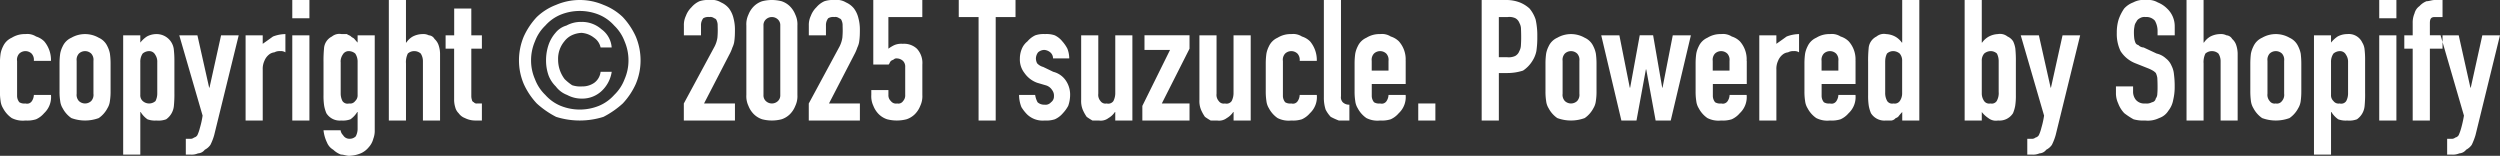 <svg xmlns="http://www.w3.org/2000/svg" width="205.378" height="12.8" viewBox="0 0 205.378 12.8">
  <rect x="0" y="0" width="205.378" height="12.8" fill="#333333" stroke="none"/>
  <defs>
    <style>
      .cls-1 {
        fill: #fff;
        fill-rule: evenodd;
      }
    </style>
  </defs>
  <path id="copyrights" class="cls-1" d="M825.712,13388.6a0.747,0.747,0,0,1,.187-0.6,0.734,0.734,0,0,1,1.007,0,0.751,0.751,0,0,1,.186.6H828.5a2.387,2.387,0,0,0-.552-1.6,1.632,1.632,0,0,0-.669-0.4,1.331,1.331,0,0,0-.876-0.2,2.021,2.021,0,0,0-1.124.3,1.415,1.415,0,0,0-.711.7,2.23,2.23,0,0,0-.207.6,5.975,5.975,0,0,0-.055.8v2.3a4.978,4.978,0,0,0,.055.8,1.449,1.449,0,0,0,.207.6,2.245,2.245,0,0,0,.711.8,2.007,2.007,0,0,0,1.124.2,2.4,2.4,0,0,0,.869-0.1,1.868,1.868,0,0,0,.662-0.5,1.807,1.807,0,0,0,.566-1.5h-1.407a0.963,0.963,0,0,1-.159.5,0.469,0.469,0,0,1-.531.2,0.776,0.776,0,0,1-.5-0.1,0.83,0.83,0,0,1-.187-0.5v-2.9Zm3.491,2.5a4.865,4.865,0,0,0,.055.8,1.421,1.421,0,0,0,.207.6,2.232,2.232,0,0,0,.71.8,3.261,3.261,0,0,0,2.249,0,2.232,2.232,0,0,0,.71-0.8,1.449,1.449,0,0,0,.207-0.6,4.865,4.865,0,0,0,.055-0.8v-2.3a5.814,5.814,0,0,0-.055-0.8,2.23,2.23,0,0,0-.207-0.6,1.409,1.409,0,0,0-.71-0.7,2.258,2.258,0,0,0-2.249,0,1.409,1.409,0,0,0-.71.7,2.163,2.163,0,0,0-.207.6,5.814,5.814,0,0,0-.055.8v2.3Zm1.407-2.5a0.751,0.751,0,0,1,.186-0.6,0.734,0.734,0,0,1,1.007,0,0.751,0.751,0,0,1,.186.6v2.7a0.751,0.751,0,0,1-.186.6,0.734,0.734,0,0,1-1.007,0,0.751,0.751,0,0,1-.186-0.6v-2.7Zm5.228,7.7v-3.5h0.028a2.007,2.007,0,0,0,.559.6,1.742,1.742,0,0,0,.738.1,1.8,1.8,0,0,0,.8-0.1,1.521,1.521,0,0,0,.634-1.1,9.829,9.829,0,0,0,.042-1.1v-2.6a8.033,8.033,0,0,0-.055-1,1.424,1.424,0,0,0-1.408-1.2,1.655,1.655,0,0,0-.8.2,2.271,2.271,0,0,0-.538.5v-0.6h-1.407v9.8h1.407Zm1.394-5a1.378,1.378,0,0,1-.145.6,0.787,0.787,0,0,1-1.049,0,0.63,0.63,0,0,1-.2-0.5v-2.7a1.188,1.188,0,0,1,.193-0.7,0.834,0.834,0,0,1,.511-0.2,0.556,0.556,0,0,1,.524.3,0.992,0.992,0,0,1,.166.6v2.6Zm3.724,1.8a7.112,7.112,0,0,1-.22,1,3.311,3.311,0,0,1-.207.6,0.437,0.437,0,0,1-.276.2,0.457,0.457,0,0,1-.359.1h-0.317v1.3h0.386a1.3,1.3,0,0,0,.614-0.1,0.747,0.747,0,0,0,.559-0.3,1.24,1.24,0,0,0,.462-0.4,4.395,4.395,0,0,0,.31-0.8l2.014-8.2h-1.448l-0.952,4.3h-0.028l-0.965-4.3h-1.49Zm4.939,0.4v-4.2a1.558,1.558,0,0,1,.138-0.7,1.241,1.241,0,0,1,.359-0.5,0.828,0.828,0,0,1,.462-0.2,0.861,0.861,0,0,1,.476-0.1,0.666,0.666,0,0,1,.428.1v-1.5a2.941,2.941,0,0,0-1.021.2q-0.414.3-.842,0.6v-0.7h-1.407v7H845.9Zm3.835,0v-7h-1.407v7h1.407Zm0-8.4v-1.5h-1.407v1.5h1.407Zm1.159,9.2a3,3,0,0,0,.283,1,1.208,1.208,0,0,0,.517.6,1.818,1.818,0,0,0,.635.4c0.23,0,.45.1,0.662,0.1a2.672,2.672,0,0,0,.952-0.2,1.721,1.721,0,0,0,.662-0.5,1.612,1.612,0,0,0,.379-0.7,1.8,1.8,0,0,0,.118-0.7v-7.8H853.69v0.6c-0.092-.1-0.18-0.2-0.263-0.3s-0.174-.1-0.275-0.2-0.214-.1-0.338-0.2h-0.449a0.959,0.959,0,0,0-.786.2,1.174,1.174,0,0,0-.649,1,10.155,10.155,0,0,0-.041,1.1v2.7a5.377,5.377,0,0,0,.055.9,2.976,2.976,0,0,0,.18.6,1.293,1.293,0,0,0,1.227.6,1.788,1.788,0,0,0,.752-0.1,2.032,2.032,0,0,0,.559-0.6h0.028v1.4a1.322,1.322,0,0,1-.152.6,0.7,0.7,0,0,1-.5.2,0.6,0.6,0,0,1-.545-0.3,0.663,0.663,0,0,1-.2-0.4h-1.407Zm1.407-5.6a0.986,0.986,0,0,1,.166-0.6,0.556,0.556,0,0,1,.524-0.3,0.831,0.831,0,0,1,.51.2,1.188,1.188,0,0,1,.194.7v2.7a0.63,0.63,0,0,1-.2.5,0.5,0.5,0,0,1-.5.2,0.5,0.5,0,0,1-.545-0.2,1.364,1.364,0,0,1-.145-0.6v-2.6Zm5.367,4.8v-4.7a1.6,1.6,0,0,1,.151-0.8,0.774,0.774,0,0,1,.552-0.2,0.792,0.792,0,0,1,.511.2,1.166,1.166,0,0,1,.179.6v4.9h1.407v-5.4a2.249,2.249,0,0,0-.124-0.8,1.2,1.2,0,0,0-.331-0.5,0.58,0.58,0,0,0-.469-0.3,0.985,0.985,0,0,0-.524-0.1,1.8,1.8,0,0,0-.794.2,1.577,1.577,0,0,0-.531.5h-0.027v-3.5h-1.408v9.9h1.408Zm3.255-7v1.1h0.7v4.2a2.079,2.079,0,0,0,.09.6,1.021,1.021,0,0,0,.282.5,1.1,1.1,0,0,0,.518.4,1.894,1.894,0,0,0,.807.2H863.9v-1.4h-0.393a0.281,0.281,0,0,1-.269-0.1,0.242,0.242,0,0,1-.159-0.2,0.98,0.98,0,0,1-.048-0.3v-3.9H863.9v-1.1h-0.869v-2.2h-1.407v2.2h-0.7Zm12.734,3a1.3,1.3,0,0,1-.518.9,1.7,1.7,0,0,1-1.014.3,2.109,2.109,0,0,1-.807-0.1,4.239,4.239,0,0,1-.614-0.5,2.628,2.628,0,0,1-.538-1.6,2.231,2.231,0,0,1,.511-1.5,1.674,1.674,0,0,1,.607-0.5,2.1,2.1,0,0,1,.814-0.2,1.868,1.868,0,0,1,1.021.4,1.3,1.3,0,0,1,.538.8h0.91a2.026,2.026,0,0,0-.841-1.5,2.421,2.421,0,0,0-1.642-.6,2.469,2.469,0,0,0-1.235.3,1.781,1.781,0,0,0-.9.6,2.972,2.972,0,0,0-.573,1,3.952,3.952,0,0,0-.2,1.3,3.659,3.659,0,0,0,.207,1.2,2.537,2.537,0,0,0,.593.9,2.069,2.069,0,0,0,.931.7,2.493,2.493,0,0,0,1.221.3,2.315,2.315,0,0,0,1.587-.6,2.706,2.706,0,0,0,.855-1.6h-0.91Zm1.972,0.6a3.493,3.493,0,0,1-.855,1.3,3.446,3.446,0,0,1-1.269.9,4.2,4.2,0,0,1-3.118,0,3.438,3.438,0,0,1-1.269-.9,3.493,3.493,0,0,1-.855-1.3,3.816,3.816,0,0,1-.318-1.5,3.94,3.94,0,0,1,.318-1.6,3.493,3.493,0,0,1,.855-1.3,3.438,3.438,0,0,1,1.269-.9,4.2,4.2,0,0,1,3.118,0,3.446,3.446,0,0,1,1.269.9,3.493,3.493,0,0,1,.855,1.3,3.94,3.94,0,0,1,.318,1.6A3.816,3.816,0,0,1,875.624,13390.1Zm-8.284.4a5.865,5.865,0,0,0,1.069,1.6,7.292,7.292,0,0,0,1.587,1.1,6.455,6.455,0,0,0,3.89,0,7.292,7.292,0,0,0,1.587-1.1,5.865,5.865,0,0,0,1.069-1.6,4.937,4.937,0,0,0,.393-1.9,5.061,5.061,0,0,0-.393-2,5.865,5.865,0,0,0-1.069-1.6,4.694,4.694,0,0,0-1.587-1,4.929,4.929,0,0,0-3.89,0,4.694,4.694,0,0,0-1.587,1,5.865,5.865,0,0,0-1.069,1.6,5.061,5.061,0,0,0-.393,2A4.937,4.937,0,0,0,867.34,13390.5Zm17.348,3v-1.4H882.15l2.069-4a3.4,3.4,0,0,0,.262-0.6,1.759,1.759,0,0,0,.138-0.4,4.469,4.469,0,0,0,.055-0.5q0.014-.15.014-0.6a3.564,3.564,0,0,0-.117-0.9,2.155,2.155,0,0,0-.366-0.8,1.736,1.736,0,0,0-.655-0.5,1.467,1.467,0,0,0-.945-0.2,2.251,2.251,0,0,0-.828.1,1.868,1.868,0,0,0-.662.5,1.893,1.893,0,0,0-.455.7,1.741,1.741,0,0,0-.166.8v0.8H881.9v-0.8a0.912,0.912,0,0,1,.186-0.6,0.78,0.78,0,0,1,.5-0.1,0.5,0.5,0,0,1,.4.1,0.283,0.283,0,0,1,.207.2,0.923,0.923,0,0,1,.076.4c0,0.1.007,0.2,0.007,0.4s-0.009.4-.028,0.6a2.345,2.345,0,0,1-.221.7l-2.538,4.7v1.4h4.194Zm0.938-2.1a1.851,1.851,0,0,0,.172.9,1.96,1.96,0,0,0,.463.7,1.758,1.758,0,0,0,.669.4,3.194,3.194,0,0,0,1.586,0,1.758,1.758,0,0,0,.669-0.4,1.971,1.971,0,0,0,.462-0.7,1.849,1.849,0,0,0,.173-0.9v-5.7a1.849,1.849,0,0,0-.173-0.9,1.971,1.971,0,0,0-.462-0.7,1.758,1.758,0,0,0-.669-0.4,3.194,3.194,0,0,0-1.586,0,1.758,1.758,0,0,0-.669.4,1.96,1.96,0,0,0-.463.7,1.851,1.851,0,0,0-.172.9v5.7Zm1.407-5.7a0.639,0.639,0,0,1,.193-0.5,0.718,0.718,0,0,1,.994,0,0.643,0.643,0,0,1,.193.5v5.7a0.643,0.643,0,0,1-.193.5,0.718,0.718,0,0,1-.994,0,0.639,0.639,0,0,1-.193-0.5v-5.7Zm7.919,7.8v-1.4h-2.539l2.07-4a3.471,3.471,0,0,0,.262-0.6,1.759,1.759,0,0,0,.138-0.4,4.717,4.717,0,0,0,.055-0.5q0.014-.15.014-0.6a3.565,3.565,0,0,0-.118-0.9,2.154,2.154,0,0,0-.365-0.8,1.736,1.736,0,0,0-.655-0.5,1.47,1.47,0,0,0-.945-0.2,2.251,2.251,0,0,0-.828.1,1.868,1.868,0,0,0-.662.5,1.908,1.908,0,0,0-.456.7,1.754,1.754,0,0,0-.165.8v0.8h1.407v-0.8a0.912,0.912,0,0,1,.186-0.6,0.779,0.779,0,0,1,.5-0.1,0.5,0.5,0,0,1,.4.1,0.283,0.283,0,0,1,.207.2,0.923,0.923,0,0,1,.076.4c0,0.1.007,0.2,0.007,0.4s-0.01.4-.028,0.6a2.375,2.375,0,0,1-.221.7l-2.538,4.7v1.4h4.194Zm1.1-9.9v5.3H897.3c0.009,0,.037,0,0.083-0.1a0.778,0.778,0,0,1,.124-0.2,1.439,1.439,0,0,1,.207-0.1,0.339,0.339,0,0,1,.3-0.1,0.769,0.769,0,0,1,.476.2,0.653,0.653,0,0,1,.186.5v2.3a0.682,0.682,0,0,1-.172.5,0.462,0.462,0,0,1-.49.2,0.517,0.517,0,0,1-.517-0.2,0.63,0.63,0,0,1-.2-0.5v-0.4H895.89v0.4a1.851,1.851,0,0,0,.172.9,1.971,1.971,0,0,0,.462.7,1.766,1.766,0,0,0,.669.4,3.2,3.2,0,0,0,1.587,0,1.758,1.758,0,0,0,.669-0.4,1.971,1.971,0,0,0,.462-0.7,1.849,1.849,0,0,0,.173-0.9v-2.5a1.713,1.713,0,0,0-.449-1.3,1.541,1.541,0,0,0-1.165-.4,1.489,1.489,0,0,0-.676.1,2.925,2.925,0,0,0-.5.3v-2.6h2.787v-1.4h-4.029Zm10.057,9.9v-8.5h1.628v-1.4h-4.663v1.4h1.628v8.5h1.407Zm6.043-5.1a2.246,2.246,0,0,0-.152-0.8,2.914,2.914,0,0,0-.414-0.6,1.8,1.8,0,0,0-.628-0.5,2.056,2.056,0,0,0-.793-0.1,2.105,2.105,0,0,0-.8.1,1.9,1.9,0,0,0-.648.5,1.518,1.518,0,0,0-.456.6,2.084,2.084,0,0,0-.165.8,1.8,1.8,0,0,0,.379,1.2,2.152,2.152,0,0,0,1.042.8l0.676,0.2a0.9,0.9,0,0,1,.552.4,0.741,0.741,0,0,1,.151.5,0.58,0.58,0,0,1-.241.5,0.594,0.594,0,0,1-.545.2,0.8,0.8,0,0,1-.559-0.2,1.814,1.814,0,0,1-.2-0.6H908.03a2.718,2.718,0,0,0,.193,1,3.32,3.32,0,0,0,.469.6,1.837,1.837,0,0,0,1.435.5,2.3,2.3,0,0,0,.841-0.1,1.868,1.868,0,0,0,.662-0.5,2.9,2.9,0,0,0,.435-0.6,2.686,2.686,0,0,0,.159-0.9,2.031,2.031,0,0,0-.3-1.1,1.761,1.761,0,0,0-1.083-.8l-0.828-.4a1.034,1.034,0,0,1-.5-0.3,0.905,0.905,0,0,1-.1-0.4,0.858,0.858,0,0,1,.179-0.5,0.792,0.792,0,0,1,.511-0.2,0.884,0.884,0,0,1,.49.2,0.648,0.648,0,0,1,.227.5h1.325Zm3.78-1.9v4.7a1.44,1.44,0,0,1-.152.7,0.511,0.511,0,0,1-.552.2,0.489,0.489,0,0,1-.51-0.2,0.766,0.766,0,0,1-.18-0.6v-4.8h-1.407v5.3a1.921,1.921,0,0,0,.124.8,3.256,3.256,0,0,0,.331.6,5.321,5.321,0,0,0,.469.3h0.525a1.044,1.044,0,0,0,.793-0.2,1.577,1.577,0,0,0,.531-0.5h0.028v0.7h1.407v-7h-1.407Zm6.1,7v-1.4h-2.276l2.276-4.5v-1.1h-3.7v1.2h2.1l-2.276,4.6v1.2h3.876Zm3.615-7v4.7a1.44,1.44,0,0,1-.152.7,0.511,0.511,0,0,1-.552.2,0.489,0.489,0,0,1-.51-0.2,0.766,0.766,0,0,1-.18-0.6v-4.8h-1.407v5.3a1.9,1.9,0,0,0,.124.8,3.256,3.256,0,0,0,.331.6,5.321,5.321,0,0,0,.469.3H924.3a1.044,1.044,0,0,0,.793-0.2,1.577,1.577,0,0,0,.531-0.5h0.028v0.7h1.407v-7h-1.407Zm4.055,2.1a0.751,0.751,0,0,1,.187-0.6,0.734,0.734,0,0,1,1.007,0,0.751,0.751,0,0,1,.186.6h1.407a2.387,2.387,0,0,0-.552-1.6,1.632,1.632,0,0,0-.669-0.4,1.331,1.331,0,0,0-.876-0.2,2.021,2.021,0,0,0-1.124.3,1.415,1.415,0,0,0-.711.7,2.23,2.23,0,0,0-.207.6,5.975,5.975,0,0,0-.055.8v2.3a4.978,4.978,0,0,0,.055.8,1.449,1.449,0,0,0,.207.6,2.245,2.245,0,0,0,.711.8,2.007,2.007,0,0,0,1.124.2,2.4,2.4,0,0,0,.869-0.1,1.88,1.88,0,0,0,.663-0.5,1.807,1.807,0,0,0,.565-1.5h-1.407a0.963,0.963,0,0,1-.159.5,0.469,0.469,0,0,1-.531.2,0.777,0.777,0,0,1-.5-0.1,0.837,0.837,0,0,1-.187-0.5v-2.9Zm3.367,3a3.122,3.122,0,0,0,.144,1,2.521,2.521,0,0,0,.421.6,5.822,5.822,0,0,0,.662.3h0.869v-1.3a0.745,0.745,0,0,1-.544-0.2,0.6,0.6,0,0,1-.145-0.5v-7.9h-1.407v8Zm6.718-3a2.216,2.216,0,0,0-.552-1.6,1.632,1.632,0,0,0-.669-0.4,1.331,1.331,0,0,0-.876-0.2,2.021,2.021,0,0,0-1.124.3,1.411,1.411,0,0,0-.711.7,2.23,2.23,0,0,0-.207.6,5.814,5.814,0,0,0-.055.8v2.3a4.865,4.865,0,0,0,.055.8,1.449,1.449,0,0,0,.207.6,2.235,2.235,0,0,0,.711.8,2.007,2.007,0,0,0,1.124.2,2.4,2.4,0,0,0,.869-0.1,1.868,1.868,0,0,0,.662-0.5,1.807,1.807,0,0,0,.566-1.5H938.38a0.972,0.972,0,0,1-.159.5,0.469,0.469,0,0,1-.531.2,0.78,0.78,0,0,1-.5-0.1,0.835,0.835,0,0,1-.186-0.5v-1h2.787v-1.9Zm-2.787,0a0.751,0.751,0,0,1,.186-0.6,0.735,0.735,0,0,1,1.008,0,0.751,0.751,0,0,1,.186.6v0.8H937v-0.8Zm5.229,4.9v-1.4h-1.407v1.4h1.407Zm5.214,0v-3.9h0.718a4.2,4.2,0,0,0,1.269-.2,2.569,2.569,0,0,0,.772-0.8,2.35,2.35,0,0,0,.325-0.8,7.6,7.6,0,0,0,.076-1.2,5.947,5.947,0,0,0-.138-1.4,2.755,2.755,0,0,0-.5-0.9,2.625,2.625,0,0,0-.8-0.5,3.134,3.134,0,0,0-1.021-.2h-2.111v9.9h1.407Zm0.732-8.5a1.16,1.16,0,0,1,.634.1,0.765,0.765,0,0,1,.331.4,1.017,1.017,0,0,1,.124.5c0.009,0.2.014,0.4,0.014,0.7q0,0.3-.02.6a1.068,1.068,0,0,1-.132.5,0.747,0.747,0,0,1-.344.4,1.273,1.273,0,0,1-.663.1h-0.676v-3.3h0.732Zm3.1,6.1a4.865,4.865,0,0,0,.055.8,1.421,1.421,0,0,0,.207.6,2.232,2.232,0,0,0,.71.8,3.261,3.261,0,0,0,2.249,0,2.232,2.232,0,0,0,.71-0.8,1.449,1.449,0,0,0,.207-0.6,4.865,4.865,0,0,0,.055-0.8v-2.3a5.814,5.814,0,0,0-.055-0.8,2.23,2.23,0,0,0-.207-0.6,1.409,1.409,0,0,0-.71-0.7,2.258,2.258,0,0,0-2.249,0,1.409,1.409,0,0,0-.71.7,2.163,2.163,0,0,0-.207.6,5.814,5.814,0,0,0-.055.8v2.3Zm1.407-2.5a0.751,0.751,0,0,1,.186-0.6,0.734,0.734,0,0,1,1.007,0,0.751,0.751,0,0,1,.186.6v2.7a0.751,0.751,0,0,1-.186.6,0.734,0.734,0,0,1-1.007,0,0.751,0.751,0,0,1-.186-0.6v-2.7Zm9.049-2.1-0.841,4.3h-0.028l-0.745-4.3h-1.1l-0.787,4.3H958.2l-0.855-4.3h-1.49l1.655,7h1.242l0.772-4.2h0.028l0.772,4.2h1.242l1.655-7h-1.49Zm6.07,2.1a2.219,2.219,0,0,0-.551-1.6,1.632,1.632,0,0,0-.669-0.4,1.333,1.333,0,0,0-.876-0.2,2.022,2.022,0,0,0-1.125.3,1.409,1.409,0,0,0-.71.7,2.163,2.163,0,0,0-.207.6,5.814,5.814,0,0,0-.055.8v2.3a4.865,4.865,0,0,0,.055.8,1.421,1.421,0,0,0,.207.6,2.232,2.232,0,0,0,.71.8,2.009,2.009,0,0,0,1.125.2,2.409,2.409,0,0,0,.869-0.1,1.876,1.876,0,0,0,.662-0.5,1.807,1.807,0,0,0,.565-1.5H966.4a0.963,0.963,0,0,1-.158.5,0.471,0.471,0,0,1-.531.2,0.779,0.779,0,0,1-.5-0.1,0.835,0.835,0,0,1-.186-0.5v-1h2.786v-1.9Zm-2.786,0a0.751,0.751,0,0,1,.186-0.6,0.734,0.734,0,0,1,1.007,0,0.751,0.751,0,0,1,.186.6v0.8h-1.379v-0.8Zm5.228,4.9v-4.2a1.558,1.558,0,0,1,.138-0.7,1.241,1.241,0,0,1,.359-0.5,0.828,0.828,0,0,1,.462-0.2,0.861,0.861,0,0,1,.476-0.1,0.666,0.666,0,0,1,.428.1v-1.5a2.941,2.941,0,0,0-1.021.2q-0.414.3-.842,0.6v-0.7H968.84v7h1.407Zm6.5-4.9a2.216,2.216,0,0,0-.552-1.6,1.632,1.632,0,0,0-.669-0.4,1.331,1.331,0,0,0-.876-0.2,2.021,2.021,0,0,0-1.124.3,1.411,1.411,0,0,0-.711.7,2.23,2.23,0,0,0-.207.6,5.814,5.814,0,0,0-.055.8v2.3a4.865,4.865,0,0,0,.055.8,1.449,1.449,0,0,0,.207.6,2.235,2.235,0,0,0,.711.8,2.007,2.007,0,0,0,1.124.2,2.4,2.4,0,0,0,.869-0.1,1.868,1.868,0,0,0,.662-0.5,1.807,1.807,0,0,0,.566-1.5h-1.407a0.972,0.972,0,0,1-.159.5,0.469,0.469,0,0,1-.531.2,0.78,0.78,0,0,1-.5-0.1,0.835,0.835,0,0,1-.186-0.5v-1h2.787v-1.9Zm-2.787,0a0.751,0.751,0,0,1,.186-0.6,0.735,0.735,0,0,1,1.008,0,0.751,0.751,0,0,1,.186.6v0.8h-1.38v-0.8Zm5.229,0a1.364,1.364,0,0,1,.145-0.6,0.746,0.746,0,0,1,.545-0.2,0.846,0.846,0,0,1,.5.2,0.871,0.871,0,0,1,.2.6v2.7a1.1,1.1,0,0,1-.193.6,0.5,0.5,0,0,1-.51.2,0.494,0.494,0,0,1-.525-0.2,1.343,1.343,0,0,1-.165-0.7v-2.6Zm2.8,4.9v-9.9H980.58v3.5h-0.028a1.655,1.655,0,0,0-.558-0.5,1.756,1.756,0,0,0-.738-0.2,0.962,0.962,0,0,0-.787.2,1.171,1.171,0,0,0-.648,1,9.9,9.9,0,0,0-.041,1.1v2.7a5.377,5.377,0,0,0,.055.9,2.909,2.909,0,0,0,.179.6,1.3,1.3,0,0,0,1.228.6H979.7a0.545,0.545,0,0,0,.345-0.2,0.437,0.437,0,0,0,.276-0.2c0.083-.1.17-0.2,0.262-0.3v0.7h1.407Zm5.132,0v-0.7a2.271,2.271,0,0,0,.538.5,1,1,0,0,0,.8.2,1.313,1.313,0,0,0,1.228-.6,2.909,2.909,0,0,0,.179-0.6,5.354,5.354,0,0,0,.056-0.9v-2.7a9.829,9.829,0,0,0-.042-1.1,2.109,2.109,0,0,0-.179-0.6,1.059,1.059,0,0,0-.462-0.4,1,1,0,0,0-.794-0.2,1.76,1.76,0,0,0-.738.2,1.655,1.655,0,0,0-.558.5h-0.028v-3.5h-1.407v9.9h1.407Zm1.393-2.3a1.343,1.343,0,0,1-.165.7,0.492,0.492,0,0,1-.524.2,0.5,0.5,0,0,1-.511-0.2,1.1,1.1,0,0,1-.193-0.6v-2.7a0.871,0.871,0,0,1,.2-0.6,0.846,0.846,0,0,1,.5-0.2,0.75,0.75,0,0,1,.545.2,1.376,1.376,0,0,1,.144.6v2.6Zm3.725,1.9a7.073,7.073,0,0,1-.221,1,3.242,3.242,0,0,1-.206.6,0.437,0.437,0,0,1-.276.2,0.457,0.457,0,0,1-.359.1h-0.317v1.3h0.386a1.3,1.3,0,0,0,.614-0.1,0.747,0.747,0,0,0,.559-0.3,1.24,1.24,0,0,0,.462-0.4,4.469,4.469,0,0,0,.31-0.8l2.014-8.2h-1.448l-0.952,4.3h-0.028l-0.965-4.3h-1.49Zm10.733-7.3a1.986,1.986,0,0,0-.63-1.5,2.284,2.284,0,0,0-.76-0.5,1.58,1.58,0,0,0-.96-0.2,1.835,1.835,0,0,0-1.064.2,1.888,1.888,0,0,0-.738.5,3.742,3.742,0,0,0-.456.9,3.625,3.625,0,0,0-.151,1.1,3.244,3.244,0,0,0,.31,1.5,2.539,2.539,0,0,0,1.221,1l1.008,0.4a2.78,2.78,0,0,1,.42.2,1.091,1.091,0,0,1,.25.2,1.524,1.524,0,0,1,.12.4c0.01,0.2.02,0.4,0.02,0.7,0,0.2,0,.4-0.02.6a0.675,0.675,0,0,1-.13.4,0.362,0.362,0,0,1-.31.3,0.925,0.925,0,0,1-.56.1,0.9,0.9,0,0,1-.764-0.3,1.065,1.065,0,0,1-.227-0.7v-0.4h-1.407v0.5a2.007,2.007,0,0,0,.186.9,2.368,2.368,0,0,0,.5.8,6.093,6.093,0,0,0,.759.5,2.935,2.935,0,0,0,.95.1,2.1,2.1,0,0,0,1.15-.2,1.429,1.429,0,0,0,.76-0.6,1.985,1.985,0,0,0,.4-0.9,4.516,4.516,0,0,0,.12-1.1,7.255,7.255,0,0,0-.06-1,1.87,1.87,0,0,0-.2-0.7,1.464,1.464,0,0,0-.46-0.6,1.672,1.672,0,0,0-.76-0.4l-1.07-.5a0.636,0.636,0,0,1-.437-0.2,0.32,0.32,0,0,1-.241-0.2,1.442,1.442,0,0,1-.1-0.4,4.808,4.808,0,0,1-.02-0.5,2.012,2.012,0,0,1,.041-0.4,0.778,0.778,0,0,1,.152-0.4,0.581,0.581,0,0,1,.289-0.3,0.7,0.7,0,0,1,.47-0.1,0.919,0.919,0,0,1,.77.3,1.716,1.716,0,0,1,.22.9v0.3h1.41v-0.7Zm2.37,7.7v-4.7a1.617,1.617,0,0,1,.15-0.8,0.808,0.808,0,0,1,.56-0.2,0.792,0.792,0,0,1,.51.2,1.158,1.158,0,0,1,.18.6v4.9h1.4v-5.4a2.325,2.325,0,0,0-.12-0.8,1.153,1.153,0,0,0-.33-0.5,0.59,0.59,0,0,0-.47-0.3,1,1,0,0,0-.53-0.1,1.8,1.8,0,0,0-.79.2,1.574,1.574,0,0,0-.53.5h-0.03v-3.5h-1.4v9.9h1.4Zm3.84-2.4a5.877,5.877,0,0,0,.05.8,1.508,1.508,0,0,0,.21.6,2.261,2.261,0,0,0,.71.8,3.264,3.264,0,0,0,2.25,0,2.261,2.261,0,0,0,.71-0.8,1.508,1.508,0,0,0,.21-0.6,5.877,5.877,0,0,0,.05-0.8v-2.3a7.158,7.158,0,0,0-.05-0.8,2.388,2.388,0,0,0-.21-0.6,1.421,1.421,0,0,0-.71-0.7,2.259,2.259,0,0,0-2.25,0,1.421,1.421,0,0,0-.71.7,2.388,2.388,0,0,0-.21.6,7.158,7.158,0,0,0-.05.8v2.3Zm1.41-2.5a0.766,0.766,0,0,1,.18-0.6,0.738,0.738,0,0,1,1.01,0,0.766,0.766,0,0,1,.18.6v2.7a0.766,0.766,0,0,1-.18.6,0.5,0.5,0,0,1-.51.2,0.489,0.489,0,0,1-.5-0.2,0.766,0.766,0,0,1-.18-0.6v-2.7Zm5.22,7.7v-3.5h0.03a2.022,2.022,0,0,0,.56.6,1.751,1.751,0,0,0,.74.1,1.809,1.809,0,0,0,.8-0.1,1.491,1.491,0,0,0,.63-1.1,9.478,9.478,0,0,0,.04-1.1v-2.6a7.4,7.4,0,0,0-.05-1,1.313,1.313,0,0,0-.18-0.5,1.22,1.22,0,0,0-1.23-.7,1.671,1.671,0,0,0-.8.2,2.462,2.462,0,0,0-.54.5v-0.6h-1.4v9.8h1.4Zm1.4-5a1.331,1.331,0,0,1-.15.6,0.489,0.489,0,0,1-.54.2,0.512,0.512,0,0,1-.51-0.2,0.64,0.64,0,0,1-.2-0.5v-2.7a1.183,1.183,0,0,1,.2-0.7,0.839,0.839,0,0,1,.51-0.2,0.549,0.549,0,0,1,.52.3,0.993,0.993,0,0,1,.17.6v2.6Zm3.97,2.2v-7h-1.41v7h1.41Zm0-8.4v-1.5h-1.41v1.5h1.41Zm2.75,8.4v-5.9h1.04v-1.1h-1.04v-1c0-.4.13-0.5,0.41-0.5h0.63v-1.4h-0.64c-0.23,0-.46.1-0.67,0.1a1.515,1.515,0,0,0-.58.4,1.047,1.047,0,0,0-.41.6,1.9,1.9,0,0,0-.15.8v1h-0.69v1.1h0.69v5.9h1.41Zm2.8-.4a9.469,9.469,0,0,1-.22,1,4.033,4.033,0,0,1-.21.6,0.439,0.439,0,0,1-.28.2,0.455,0.455,0,0,1-.36.1h-0.31v1.3h0.38a1.329,1.329,0,0,0,.62-0.1,0.77,0.77,0,0,0,.56-0.3,1.316,1.316,0,0,0,.46-0.4,5.27,5.27,0,0,0,.31-0.8l2.01-8.2h-1.45l-0.95,4.3h-0.03l-0.96-4.3h-1.49Z" transform="translate(-824.312 -13383.6)"/>
</svg>
